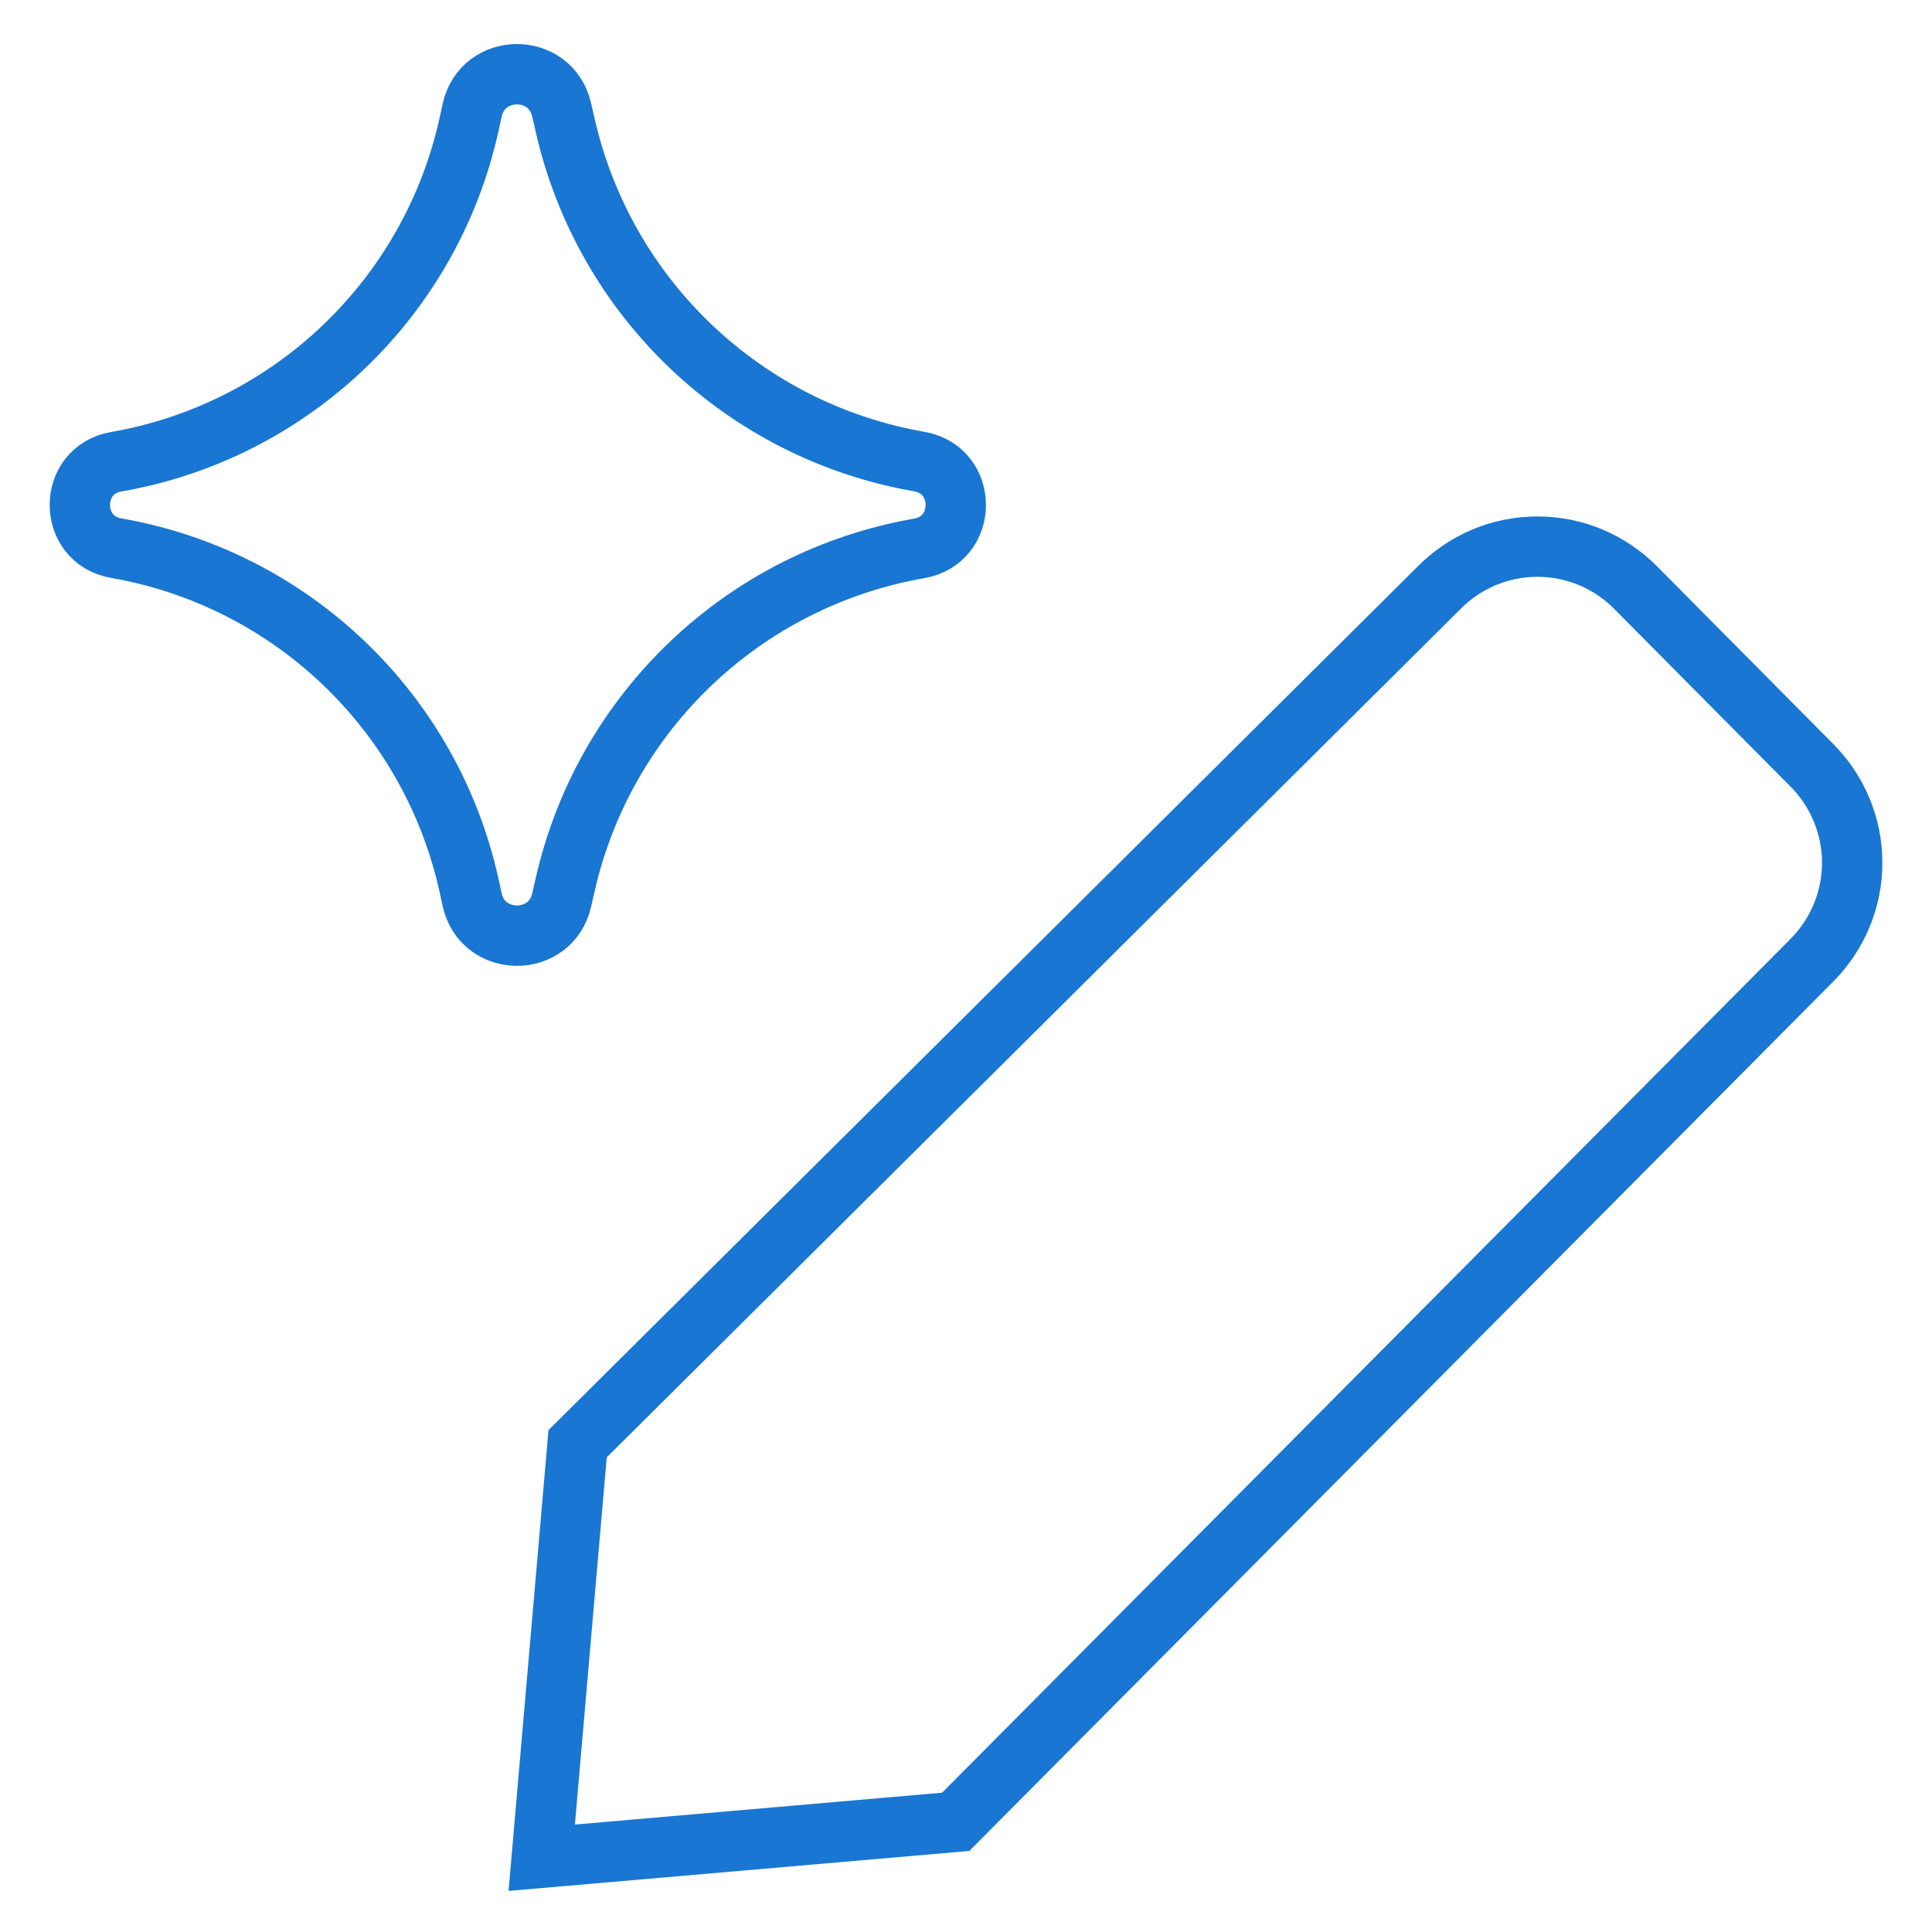 <?xml version="1.0" encoding="utf-8"?>
<svg xmlns="http://www.w3.org/2000/svg" fill="none" height="100%" overflow="visible" preserveAspectRatio="none" style="display: block;" viewBox="0 0 32 32" width="100%">
<g clip-path="url(#clip0_0_163)" id="Ai Edit Spark Streamline Core Line - Free">
<g id="ai-edit-spark--change-edit-modify-pencil-write-writing-artificial-intelligence-ai">
<path d="M15.83 30.175L8.973 30.77L9.567 23.913L23.83 9.741C24.043 9.524 24.297 9.351 24.578 9.232C24.858 9.114 25.16 9.054 25.465 9.054C25.769 9.054 26.07 9.114 26.351 9.232C26.632 9.351 26.886 9.524 27.099 9.741L30.002 12.667C30.216 12.88 30.386 13.132 30.502 13.411C30.618 13.689 30.678 13.988 30.678 14.29C30.678 14.592 30.618 14.89 30.502 15.169C30.386 15.447 30.216 15.7 30.002 15.913L15.83 30.175Z" id="Vector" stroke="#1976D2" stroke-linecap="round"/>
<path d="M1.924 9.079C1.122 8.939 1.122 7.788 1.924 7.648C4.83 7.143 7.141 4.929 7.772 2.048L7.82 1.827C7.994 1.034 9.123 1.029 9.303 1.821L9.362 2.078C10.016 4.946 12.328 7.141 15.226 7.645C16.032 7.785 16.032 8.942 15.226 9.083C12.328 9.587 10.016 11.781 9.362 14.649L9.303 14.907C9.123 15.698 7.994 15.693 7.82 14.9L7.772 14.679C7.141 11.798 4.83 9.585 1.924 9.079Z" id="Vector 2136" stroke="#1976D2" stroke-linecap="round"/>
</g>
</g>
<defs>
<clipPath id="clip0_0_163">
<rect fill="white" height="32" width="32"/>
</clipPath>
</defs>
</svg>
